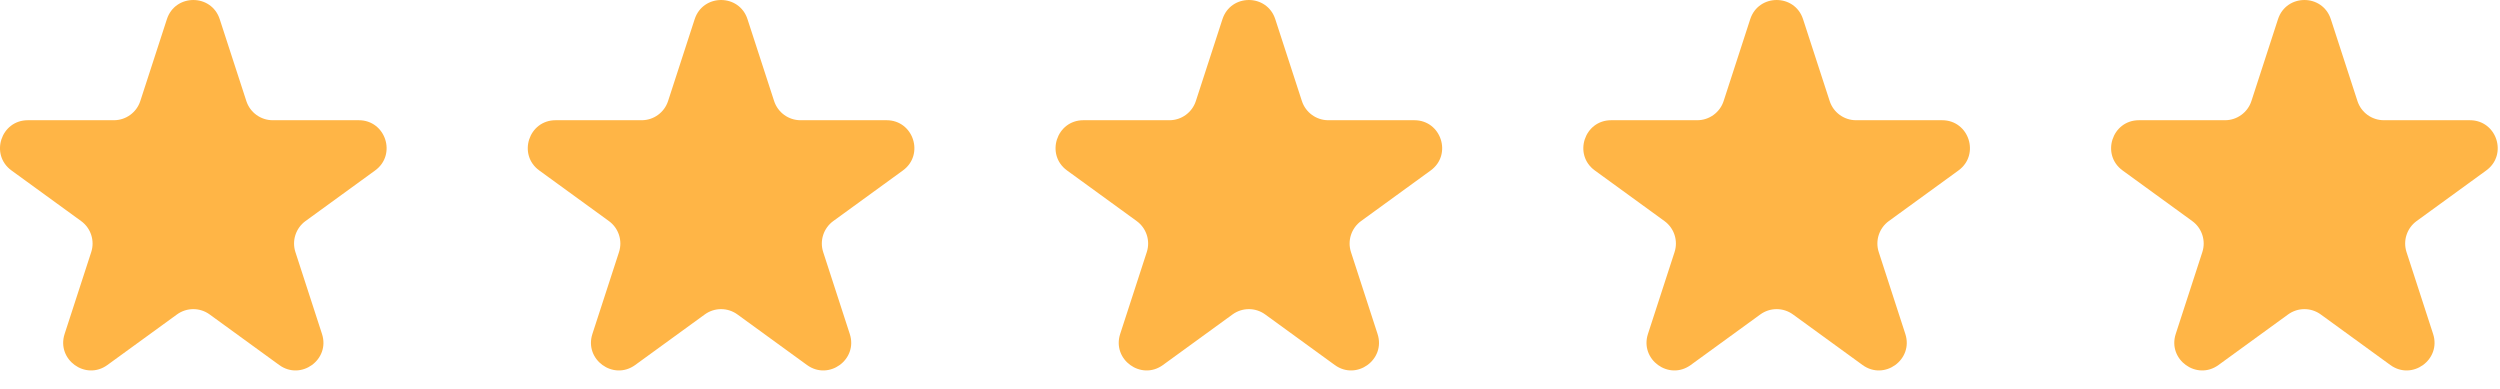 <svg xmlns="http://www.w3.org/2000/svg" width="90" height="14" viewBox="0 0 90 14" fill="none"><path d="M6.008 0.691C6.308 -0.23 7.611 -0.23 7.91 0.691L8.868 3.637C9.002 4.049 9.385 4.328 9.819 4.328H12.917C13.885 4.328 14.288 5.568 13.504 6.137L10.998 7.958C10.648 8.213 10.501 8.664 10.635 9.076L11.592 12.023C11.892 12.944 10.837 13.71 10.053 13.141L7.547 11.32C7.197 11.065 6.722 11.065 6.371 11.32L3.865 13.141C3.081 13.71 2.027 12.944 2.326 12.023L3.284 9.076C3.418 8.664 3.271 8.213 2.92 7.958L0.414 6.137C-0.37 5.568 0.033 4.328 1.002 4.328H4.1C4.533 4.328 4.917 4.049 5.051 3.637L6.008 0.691Z" fill="#FFB546"></path><path d="M25.008 0.691C25.308 -0.23 26.611 -0.23 26.91 0.691L27.868 3.637C28.002 4.049 28.386 4.328 28.819 4.328H31.917C32.885 4.328 33.288 5.568 32.504 6.137L29.998 7.958C29.648 8.213 29.501 8.664 29.635 9.076L30.592 12.023C30.892 12.944 29.837 13.71 29.053 13.141L26.547 11.32C26.197 11.065 25.722 11.065 25.372 11.32L22.865 13.141C22.081 13.71 21.027 12.944 21.326 12.023L22.284 9.076C22.418 8.664 22.271 8.213 21.92 7.958L19.414 6.137C18.63 5.568 19.033 4.328 20.002 4.328H23.1C23.533 4.328 23.917 4.049 24.051 3.637L25.008 0.691Z" fill="#FFB546"></path><path d="M44.008 0.691C44.308 -0.23 45.611 -0.23 45.91 0.691L46.868 3.637C47.002 4.049 47.386 4.328 47.819 4.328H50.917C51.885 4.328 52.288 5.568 51.504 6.137L48.998 7.958C48.648 8.213 48.501 8.664 48.635 9.076L49.592 12.023C49.892 12.944 48.837 13.71 48.053 13.141L45.547 11.32C45.197 11.065 44.722 11.065 44.371 11.32L41.865 13.141C41.081 13.71 40.027 12.944 40.326 12.023L41.284 9.076C41.418 8.664 41.271 8.213 40.92 7.958L38.414 6.137C37.63 5.568 38.033 4.328 39.002 4.328H42.1C42.533 4.328 42.917 4.049 43.051 3.637L44.008 0.691Z" fill="#FFB546"></path><path d="M63.008 0.691C63.308 -0.23 64.611 -0.23 64.91 0.691L65.868 3.637C66.001 4.049 66.385 4.328 66.819 4.328H69.917C70.885 4.328 71.288 5.568 70.504 6.137L67.998 7.958C67.648 8.213 67.501 8.664 67.635 9.076L68.592 12.023C68.891 12.944 67.837 13.71 67.053 13.141L64.547 11.32C64.197 11.065 63.722 11.065 63.371 11.32L60.865 13.141C60.081 13.71 59.027 12.944 59.326 12.023L60.284 9.076C60.418 8.664 60.271 8.213 59.92 7.958L57.414 6.137C56.63 5.568 57.033 4.328 58.002 4.328H61.1C61.533 4.328 61.917 4.049 62.051 3.637L63.008 0.691Z" fill="#FFB546"></path><path d="M82.008 0.691C82.308 -0.23 83.611 -0.23 83.91 0.691L84.868 3.637C85.001 4.049 85.385 4.328 85.819 4.328H88.917C89.885 4.328 90.288 5.568 89.504 6.137L86.998 7.958C86.648 8.213 86.501 8.664 86.635 9.076L87.592 12.023C87.891 12.944 86.837 13.71 86.053 13.141L83.547 11.32C83.197 11.065 82.722 11.065 82.371 11.32L79.865 13.141C79.082 13.71 78.027 12.944 78.326 12.023L79.284 9.076C79.418 8.664 79.271 8.213 78.92 7.958L76.414 6.137C75.63 5.568 76.033 4.328 77.002 4.328H80.1C80.533 4.328 80.917 4.049 81.051 3.637L82.008 0.691Z" fill="#FFB546"></path></svg>